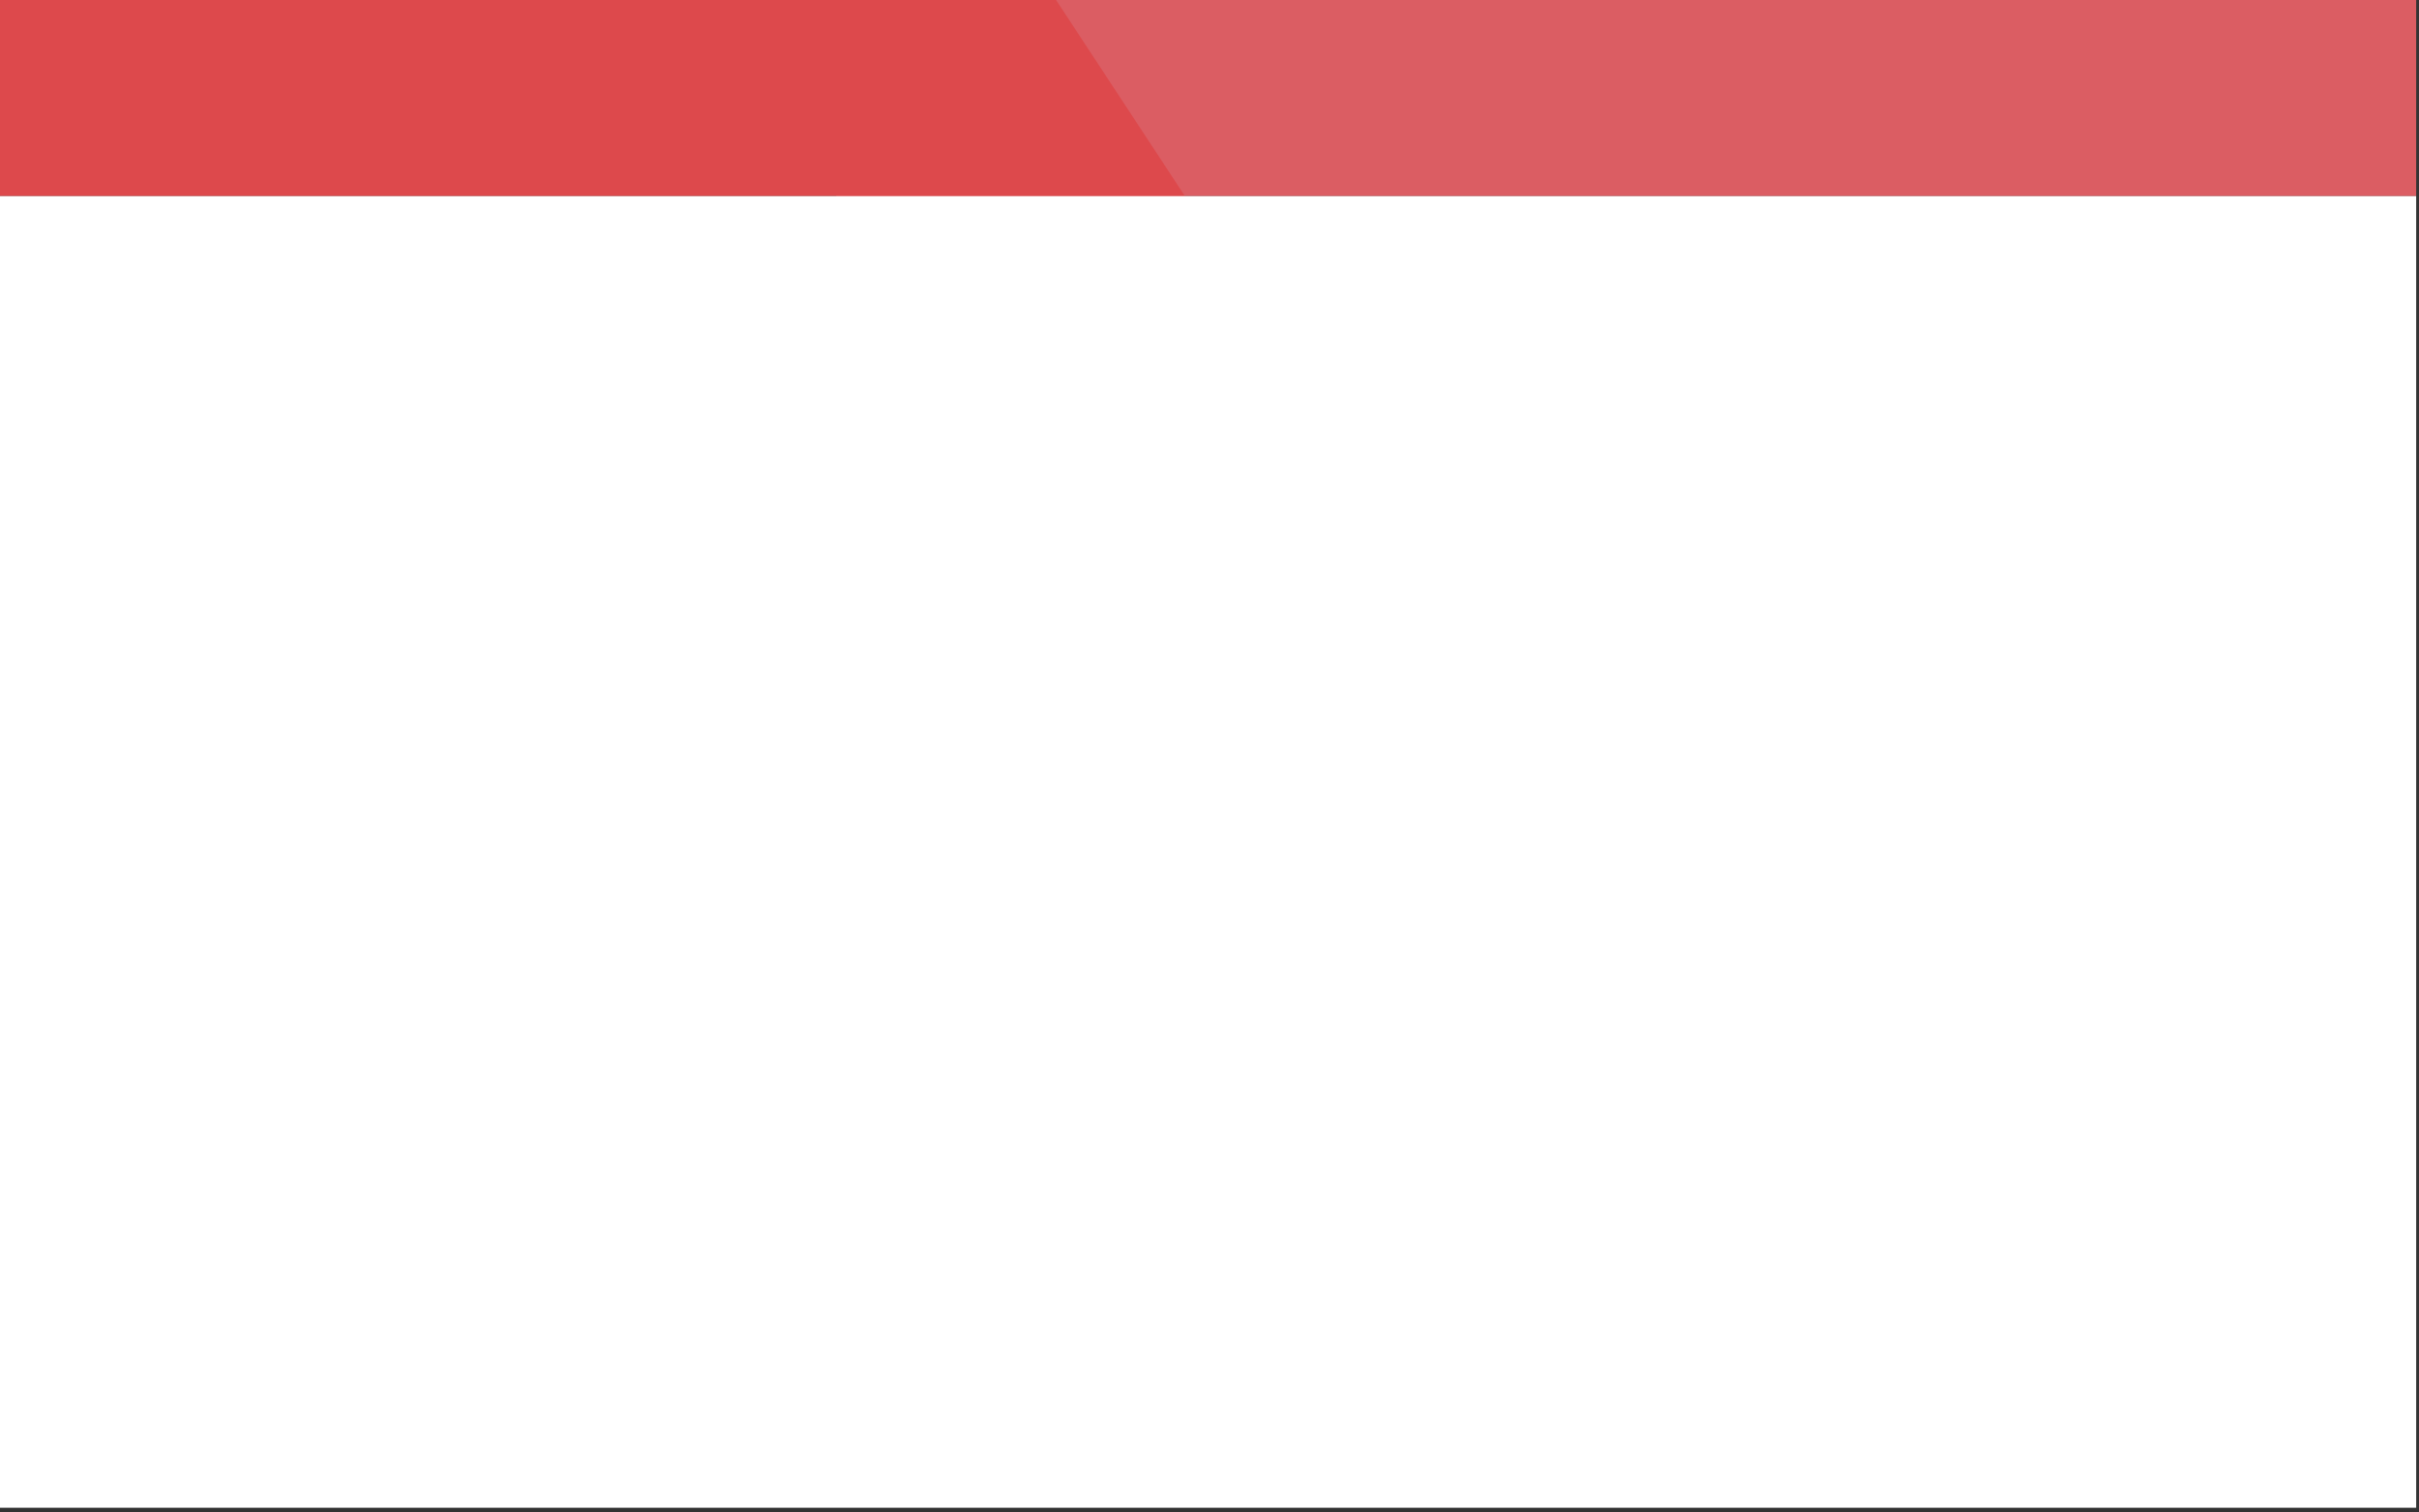 <?xml version="1.0" encoding="utf-8"?>
<!-- Generator: Adobe Illustrator 19.2.0, SVG Export Plug-In . SVG Version: 6.00 Build 0)  -->
<svg version="1.1" id="Capa_1" xmlns="http://www.w3.org/2000/svg" xmlns:xlink="http://www.w3.org/1999/xlink" x="0px" y="0px"
	 viewBox="0 0 1280 800.4" style="enable-background:new 0 0 1280 800.4;" xml:space="preserve">
<rect x="0" y="0" width="1280" height="800.4" fill="#333333" stroke="none"/>
<style type="text/css">
	.st0{fill:#DB5D63;}
	.st1{fill:#DD494C;}
	.st2{fill:#FFFFFF;}
</style>
<rect x="442.5" y="-2" class="st0" width="836" height="105.8"/>
<polygon class="st1" points="627,103.8 -1.5,103.8 -1.5,-2 557.5,-2 "/>
<rect y="103.8" class="st2" width="1278.5" height="694.2"/>
</svg>

